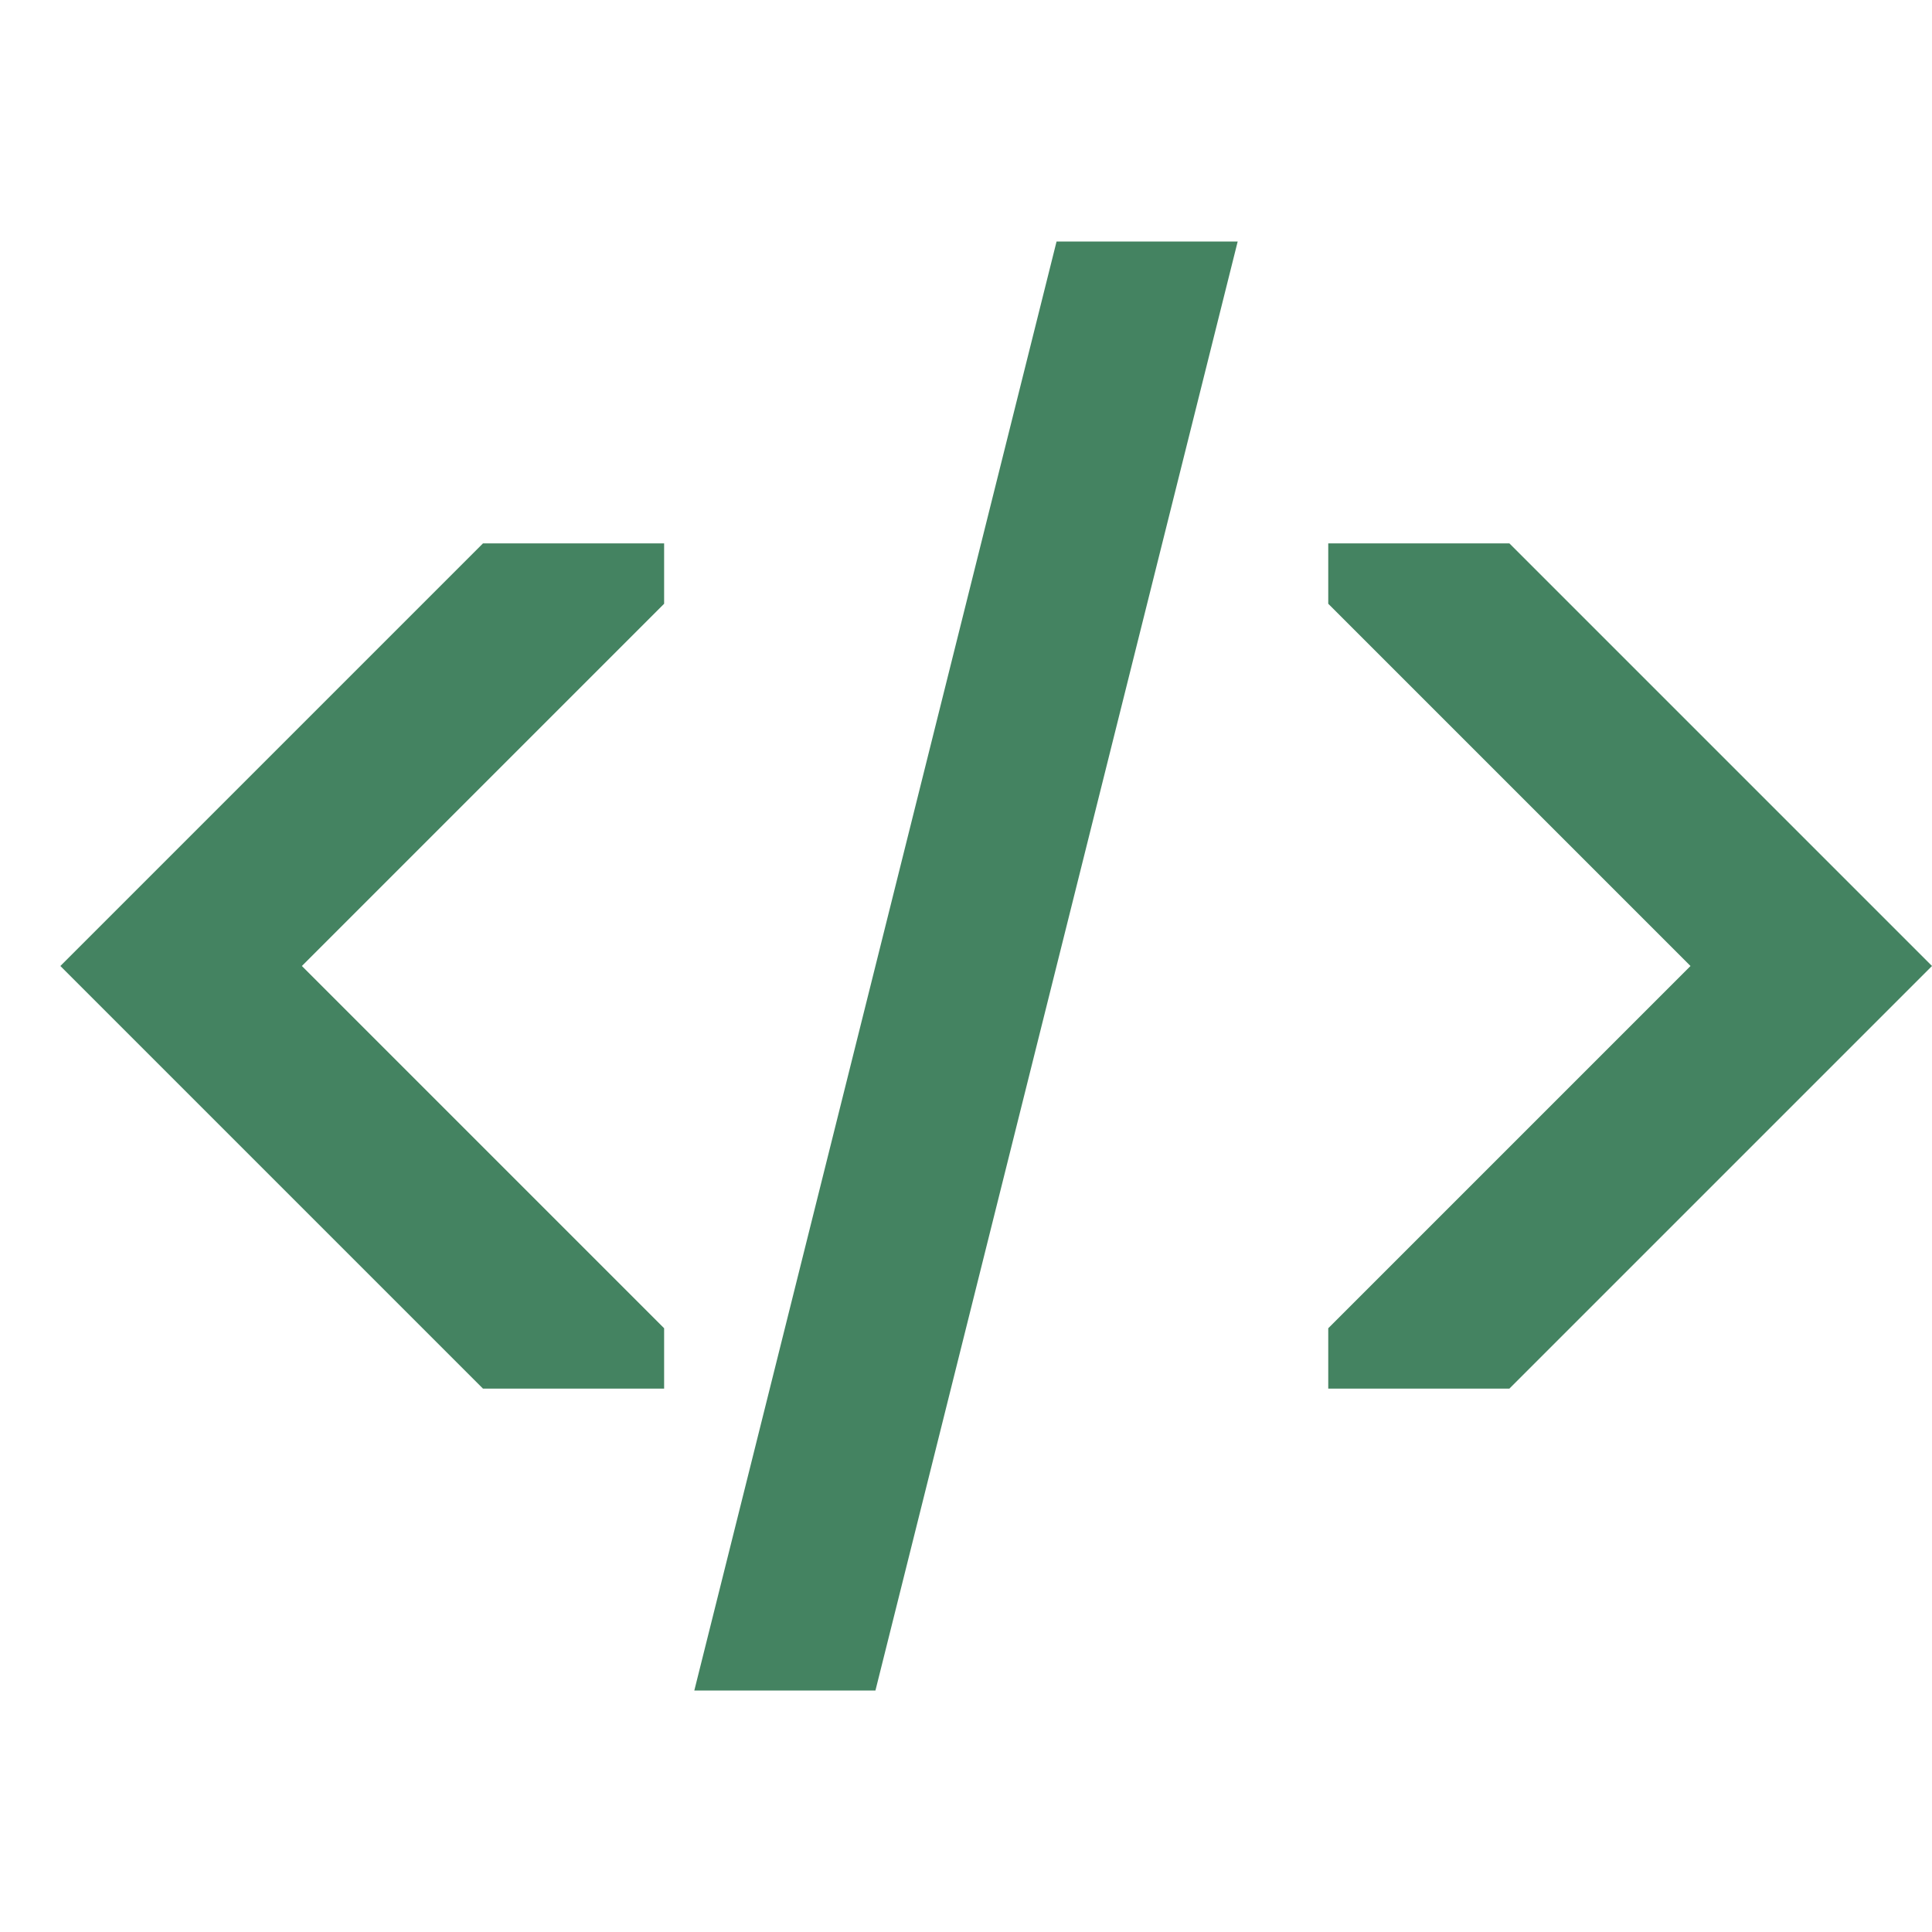 <svg xmlns="http://www.w3.org/2000/svg"  viewBox="0 0 64 64"><defs fill="#448361" /><path  d="m16,18h6v2l-12,12,12,12v2h-6l-14-14,14-14Zm34,0h-6v2l12,12-12,12v2h6l14-14-14-14Zm-27,38h6l12-48h-6l-12,48Z" fill="#448361" /></svg>